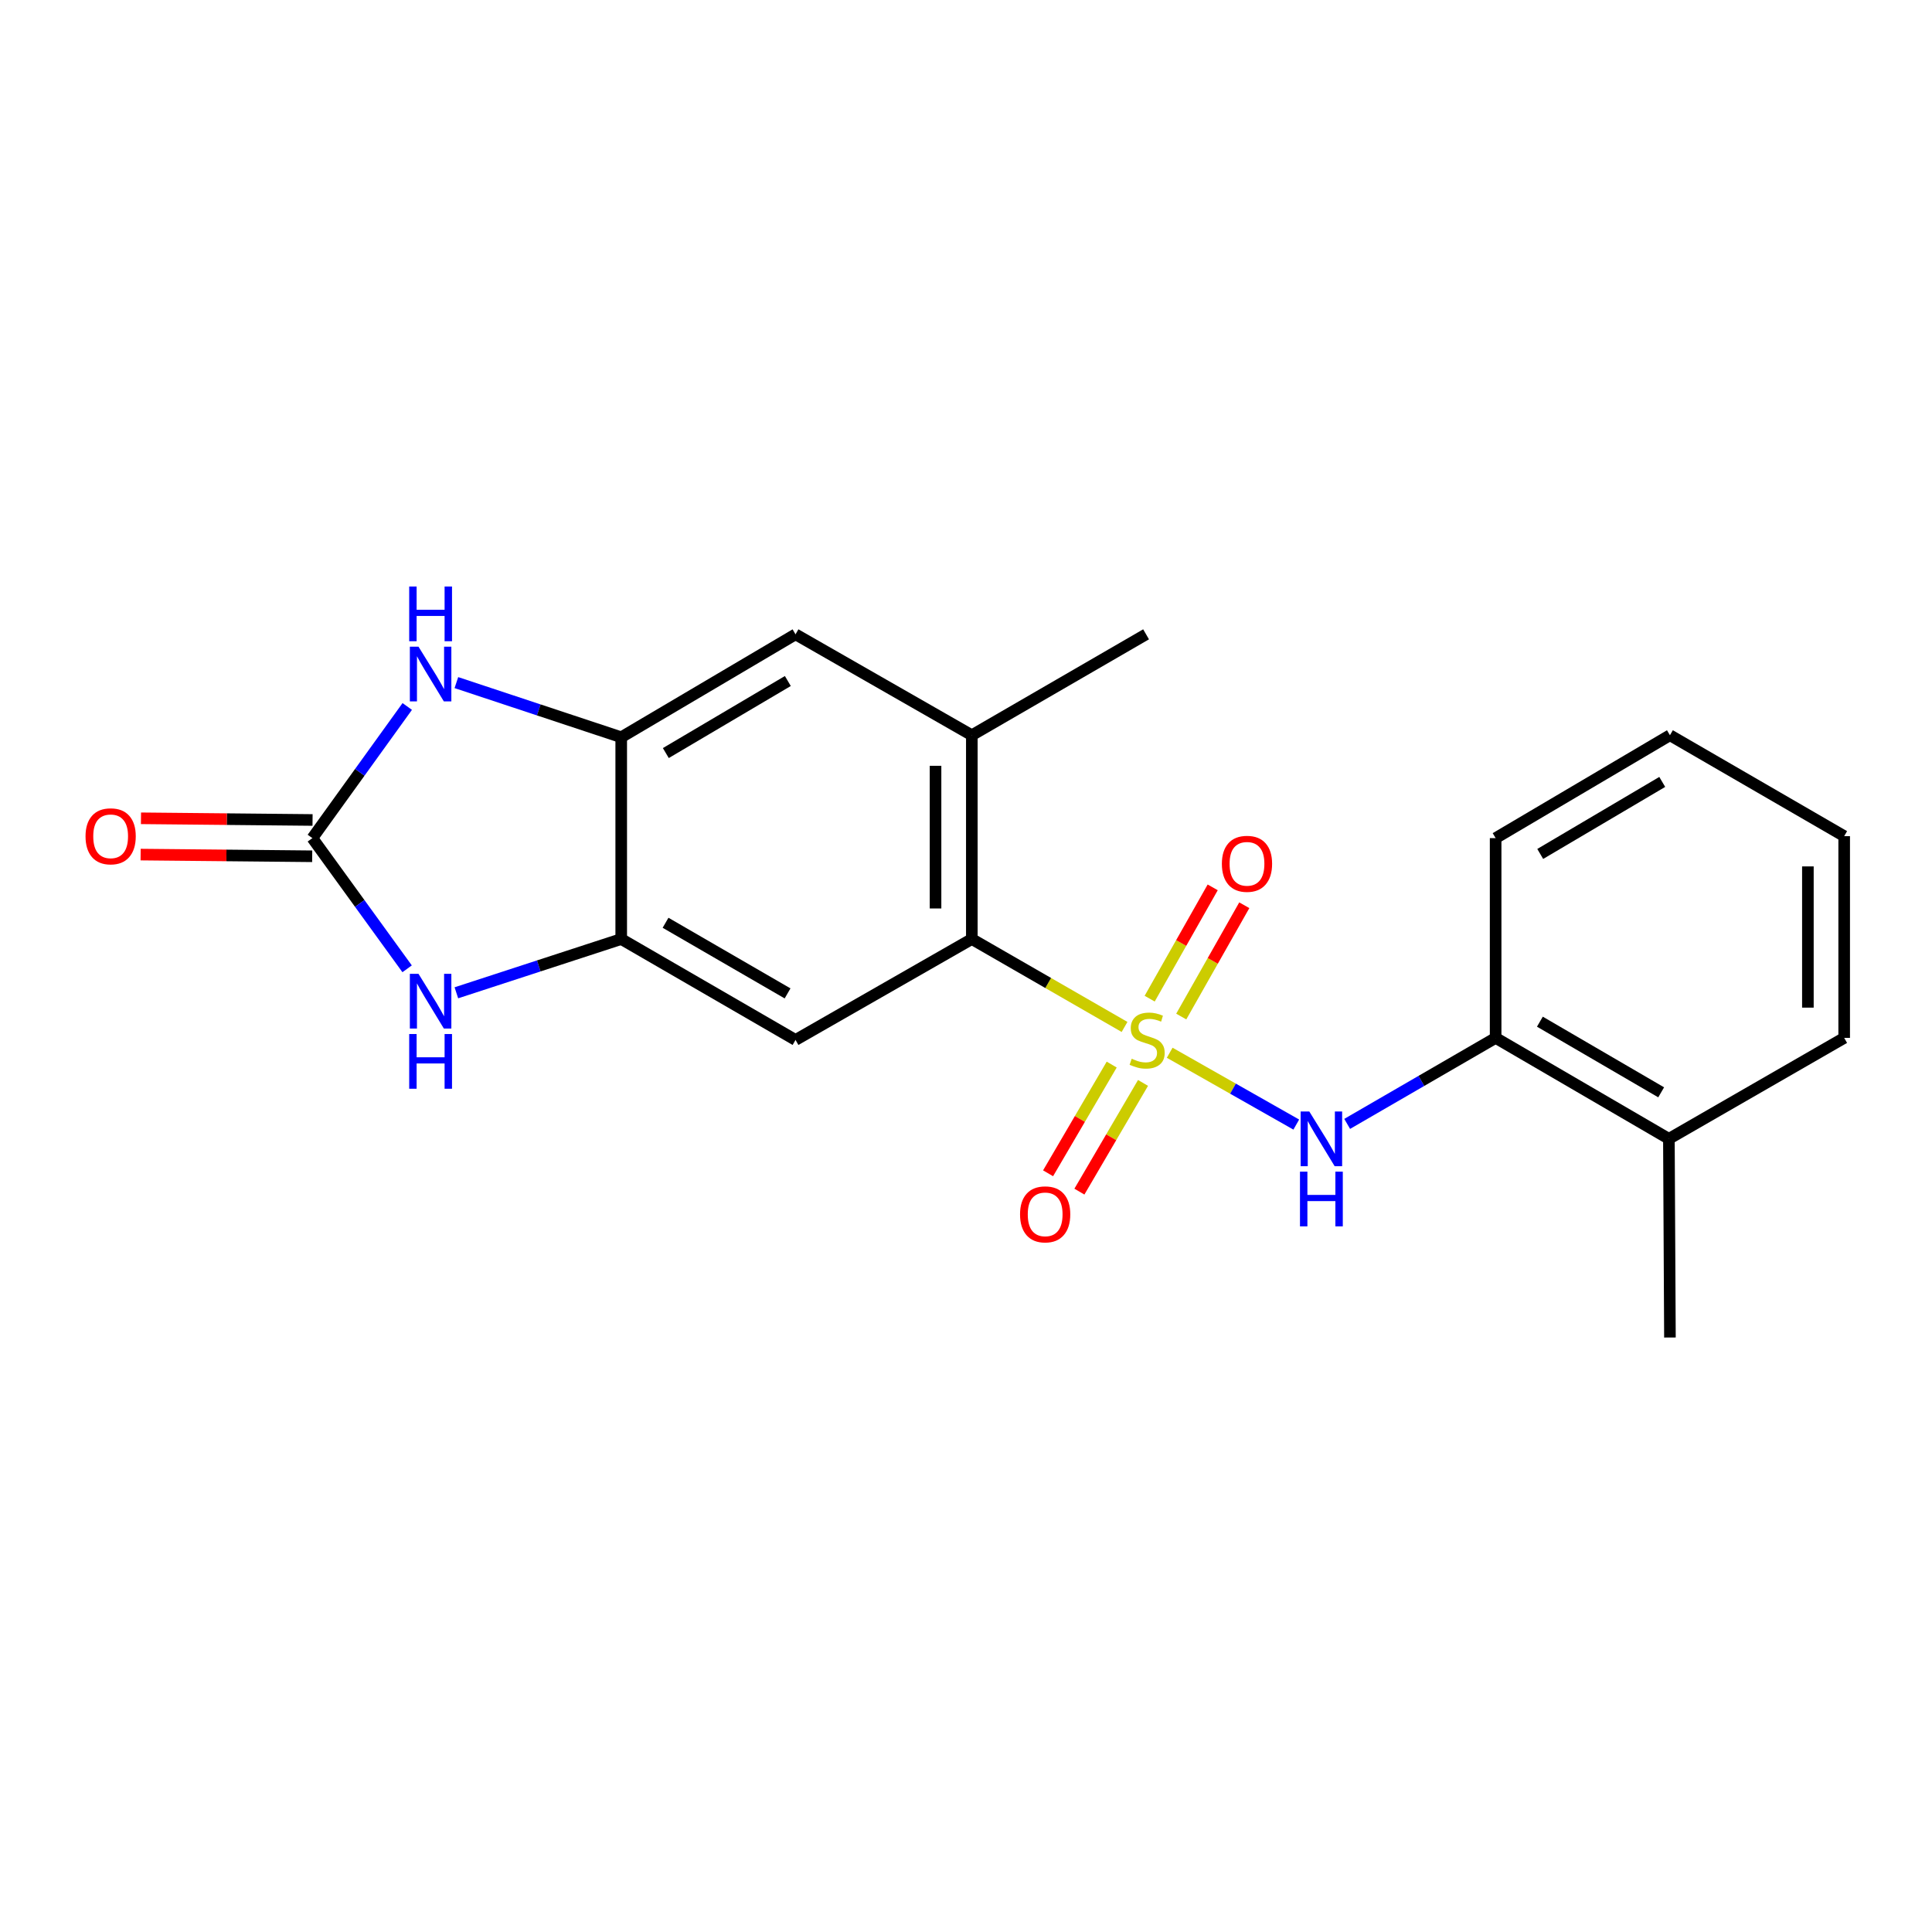 <?xml version='1.0' encoding='iso-8859-1'?>
<svg version='1.1' baseProfile='full'
              xmlns='http://www.w3.org/2000/svg'
                      xmlns:rdkit='http://www.rdkit.org/xml'
                      xmlns:xlink='http://www.w3.org/1999/xlink'
                  xml:space='preserve'
width='1000px' height='1000px' viewBox='0 0 1000 1000'>
<!-- END OF HEADER -->
<rect style='opacity:1.0;fill:#FFFFFF;stroke:none' width='1000' height='1000' x='0' y='0'> </rect>
<path class='bond-0' d='M 582.062,531.544 L 542.539,508.794' style='fill:none;fill-rule:evenodd;stroke:#CCCC00;stroke-width:6px;stroke-linecap:butt;stroke-linejoin:miter;stroke-opacity:1' />
<path class='bond-0' d='M 542.539,508.794 L 503.017,486.044' style='fill:none;fill-rule:evenodd;stroke:#000000;stroke-width:6px;stroke-linecap:butt;stroke-linejoin:miter;stroke-opacity:1' />
<path class='bond-4' d='M 605.432,544.901 L 638.191,563.49' style='fill:none;fill-rule:evenodd;stroke:#CCCC00;stroke-width:6px;stroke-linecap:butt;stroke-linejoin:miter;stroke-opacity:1' />
<path class='bond-4' d='M 638.191,563.49 L 670.951,582.08' style='fill:none;fill-rule:evenodd;stroke:#0000FF;stroke-width:6px;stroke-linecap:butt;stroke-linejoin:miter;stroke-opacity:1' />
<path class='bond-10' d='M 611.413,526.164 L 627.727,497.358' style='fill:none;fill-rule:evenodd;stroke:#CCCC00;stroke-width:6px;stroke-linecap:butt;stroke-linejoin:miter;stroke-opacity:1' />
<path class='bond-10' d='M 627.727,497.358 L 644.04,468.553' style='fill:none;fill-rule:evenodd;stroke:#FF0000;stroke-width:6px;stroke-linecap:butt;stroke-linejoin:miter;stroke-opacity:1' />
<path class='bond-10' d='M 595.068,516.907 L 611.381,488.101' style='fill:none;fill-rule:evenodd;stroke:#CCCC00;stroke-width:6px;stroke-linecap:butt;stroke-linejoin:miter;stroke-opacity:1' />
<path class='bond-10' d='M 611.381,488.101 L 627.694,459.296' style='fill:none;fill-rule:evenodd;stroke:#FF0000;stroke-width:6px;stroke-linecap:butt;stroke-linejoin:miter;stroke-opacity:1' />
<path class='bond-11' d='M 575.415,551.025 L 558.948,579.16' style='fill:none;fill-rule:evenodd;stroke:#CCCC00;stroke-width:6px;stroke-linecap:butt;stroke-linejoin:miter;stroke-opacity:1' />
<path class='bond-11' d='M 558.948,579.16 L 542.481,607.295' style='fill:none;fill-rule:evenodd;stroke:#FF0000;stroke-width:6px;stroke-linecap:butt;stroke-linejoin:miter;stroke-opacity:1' />
<path class='bond-11' d='M 591.627,560.514 L 575.16,588.649' style='fill:none;fill-rule:evenodd;stroke:#CCCC00;stroke-width:6px;stroke-linecap:butt;stroke-linejoin:miter;stroke-opacity:1' />
<path class='bond-11' d='M 575.16,588.649 L 558.693,616.784' style='fill:none;fill-rule:evenodd;stroke:#FF0000;stroke-width:6px;stroke-linecap:butt;stroke-linejoin:miter;stroke-opacity:1' />
<path class='bond-6' d='M 503.017,486.044 L 411.764,538.277' style='fill:none;fill-rule:evenodd;stroke:#000000;stroke-width:6px;stroke-linecap:butt;stroke-linejoin:miter;stroke-opacity:1' />
<path class='bond-8' d='M 503.017,486.044 L 503.017,380.556' style='fill:none;fill-rule:evenodd;stroke:#000000;stroke-width:6px;stroke-linecap:butt;stroke-linejoin:miter;stroke-opacity:1' />
<path class='bond-8' d='M 484.232,470.221 L 484.232,396.379' style='fill:none;fill-rule:evenodd;stroke:#000000;stroke-width:6px;stroke-linecap:butt;stroke-linejoin:miter;stroke-opacity:1' />
<path class='bond-1' d='M 161.684,433.812 L 186.204,467.632' style='fill:none;fill-rule:evenodd;stroke:#000000;stroke-width:6px;stroke-linecap:butt;stroke-linejoin:miter;stroke-opacity:1' />
<path class='bond-1' d='M 186.204,467.632 L 210.725,501.452' style='fill:none;fill-rule:evenodd;stroke:#0000FF;stroke-width:6px;stroke-linecap:butt;stroke-linejoin:miter;stroke-opacity:1' />
<path class='bond-13' d='M 161.776,424.42 L 117.375,423.985' style='fill:none;fill-rule:evenodd;stroke:#000000;stroke-width:6px;stroke-linecap:butt;stroke-linejoin:miter;stroke-opacity:1' />
<path class='bond-13' d='M 117.375,423.985 L 72.973,423.55' style='fill:none;fill-rule:evenodd;stroke:#FF0000;stroke-width:6px;stroke-linecap:butt;stroke-linejoin:miter;stroke-opacity:1' />
<path class='bond-13' d='M 161.592,443.204 L 117.191,442.769' style='fill:none;fill-rule:evenodd;stroke:#000000;stroke-width:6px;stroke-linecap:butt;stroke-linejoin:miter;stroke-opacity:1' />
<path class='bond-13' d='M 117.191,442.769 L 72.789,442.334' style='fill:none;fill-rule:evenodd;stroke:#FF0000;stroke-width:6px;stroke-linecap:butt;stroke-linejoin:miter;stroke-opacity:1' />
<path class='bond-23' d='M 161.684,433.812 L 186.237,399.741' style='fill:none;fill-rule:evenodd;stroke:#000000;stroke-width:6px;stroke-linecap:butt;stroke-linejoin:miter;stroke-opacity:1' />
<path class='bond-23' d='M 186.237,399.741 L 210.791,365.67' style='fill:none;fill-rule:evenodd;stroke:#0000FF;stroke-width:6px;stroke-linecap:butt;stroke-linejoin:miter;stroke-opacity:1' />
<path class='bond-2' d='M 236.216,513.87 L 278.88,499.957' style='fill:none;fill-rule:evenodd;stroke:#0000FF;stroke-width:6px;stroke-linecap:butt;stroke-linejoin:miter;stroke-opacity:1' />
<path class='bond-2' d='M 278.88,499.957 L 321.544,486.044' style='fill:none;fill-rule:evenodd;stroke:#000000;stroke-width:6px;stroke-linecap:butt;stroke-linejoin:miter;stroke-opacity:1' />
<path class='bond-3' d='M 236.22,353.315 L 278.882,367.457' style='fill:none;fill-rule:evenodd;stroke:#0000FF;stroke-width:6px;stroke-linecap:butt;stroke-linejoin:miter;stroke-opacity:1' />
<path class='bond-3' d='M 278.882,367.457 L 321.544,381.6' style='fill:none;fill-rule:evenodd;stroke:#000000;stroke-width:6px;stroke-linecap:butt;stroke-linejoin:miter;stroke-opacity:1' />
<path class='bond-12' d='M 697.294,581.725 L 735.715,559.469' style='fill:none;fill-rule:evenodd;stroke:#0000FF;stroke-width:6px;stroke-linecap:butt;stroke-linejoin:miter;stroke-opacity:1' />
<path class='bond-12' d='M 735.715,559.469 L 774.137,537.212' style='fill:none;fill-rule:evenodd;stroke:#000000;stroke-width:6px;stroke-linecap:butt;stroke-linejoin:miter;stroke-opacity:1' />
<path class='bond-5' d='M 321.544,486.044 L 411.764,538.277' style='fill:none;fill-rule:evenodd;stroke:#000000;stroke-width:6px;stroke-linecap:butt;stroke-linejoin:miter;stroke-opacity:1' />
<path class='bond-5' d='M 344.489,477.622 L 407.643,514.185' style='fill:none;fill-rule:evenodd;stroke:#000000;stroke-width:6px;stroke-linecap:butt;stroke-linejoin:miter;stroke-opacity:1' />
<path class='bond-21' d='M 321.544,486.044 L 321.544,381.6' style='fill:none;fill-rule:evenodd;stroke:#000000;stroke-width:6px;stroke-linecap:butt;stroke-linejoin:miter;stroke-opacity:1' />
<path class='bond-7' d='M 321.544,381.6 L 411.764,328.324' style='fill:none;fill-rule:evenodd;stroke:#000000;stroke-width:6px;stroke-linecap:butt;stroke-linejoin:miter;stroke-opacity:1' />
<path class='bond-7' d='M 344.629,389.784 L 407.783,352.49' style='fill:none;fill-rule:evenodd;stroke:#000000;stroke-width:6px;stroke-linecap:butt;stroke-linejoin:miter;stroke-opacity:1' />
<path class='bond-9' d='M 503.017,380.556 L 411.764,328.324' style='fill:none;fill-rule:evenodd;stroke:#000000;stroke-width:6px;stroke-linecap:butt;stroke-linejoin:miter;stroke-opacity:1' />
<path class='bond-15' d='M 503.017,380.556 L 593.206,328.324' style='fill:none;fill-rule:evenodd;stroke:#000000;stroke-width:6px;stroke-linecap:butt;stroke-linejoin:miter;stroke-opacity:1' />
<path class='bond-14' d='M 774.137,537.212 L 863.814,589.456' style='fill:none;fill-rule:evenodd;stroke:#000000;stroke-width:6px;stroke-linecap:butt;stroke-linejoin:miter;stroke-opacity:1' />
<path class='bond-14' d='M 797.044,528.817 L 859.818,565.388' style='fill:none;fill-rule:evenodd;stroke:#000000;stroke-width:6px;stroke-linecap:butt;stroke-linejoin:miter;stroke-opacity:1' />
<path class='bond-16' d='M 774.137,537.212 L 774.137,433.812' style='fill:none;fill-rule:evenodd;stroke:#000000;stroke-width:6px;stroke-linecap:butt;stroke-linejoin:miter;stroke-opacity:1' />
<path class='bond-17' d='M 863.814,589.456 L 864.357,692.293' style='fill:none;fill-rule:evenodd;stroke:#000000;stroke-width:6px;stroke-linecap:butt;stroke-linejoin:miter;stroke-opacity:1' />
<path class='bond-18' d='M 863.814,589.456 L 954.545,537.212' style='fill:none;fill-rule:evenodd;stroke:#000000;stroke-width:6px;stroke-linecap:butt;stroke-linejoin:miter;stroke-opacity:1' />
<path class='bond-19' d='M 774.137,433.812 L 864.357,380.556' style='fill:none;fill-rule:evenodd;stroke:#000000;stroke-width:6px;stroke-linecap:butt;stroke-linejoin:miter;stroke-opacity:1' />
<path class='bond-19' d='M 797.219,442 L 860.373,404.721' style='fill:none;fill-rule:evenodd;stroke:#000000;stroke-width:6px;stroke-linecap:butt;stroke-linejoin:miter;stroke-opacity:1' />
<path class='bond-22' d='M 954.545,537.212 L 954.545,432.789' style='fill:none;fill-rule:evenodd;stroke:#000000;stroke-width:6px;stroke-linecap:butt;stroke-linejoin:miter;stroke-opacity:1' />
<path class='bond-22' d='M 935.76,521.549 L 935.76,448.452' style='fill:none;fill-rule:evenodd;stroke:#000000;stroke-width:6px;stroke-linecap:butt;stroke-linejoin:miter;stroke-opacity:1' />
<path class='bond-20' d='M 864.357,380.556 L 954.545,432.789' style='fill:none;fill-rule:evenodd;stroke:#000000;stroke-width:6px;stroke-linecap:butt;stroke-linejoin:miter;stroke-opacity:1' />
<path  class='atom-0' d='M 585.759 547.997
Q 586.079 548.117, 587.399 548.677
Q 588.719 549.237, 590.159 549.597
Q 591.639 549.917, 593.079 549.917
Q 595.759 549.917, 597.319 548.637
Q 598.879 547.317, 598.879 545.037
Q 598.879 543.477, 598.079 542.517
Q 597.319 541.557, 596.119 541.037
Q 594.919 540.517, 592.919 539.917
Q 590.399 539.157, 588.879 538.437
Q 587.399 537.717, 586.319 536.197
Q 585.279 534.677, 585.279 532.117
Q 585.279 528.557, 587.679 526.357
Q 590.119 524.157, 594.919 524.157
Q 598.199 524.157, 601.919 525.717
L 600.999 528.797
Q 597.599 527.397, 595.039 527.397
Q 592.279 527.397, 590.759 528.557
Q 589.239 529.677, 589.279 531.637
Q 589.279 533.157, 590.039 534.077
Q 590.839 534.997, 591.959 535.517
Q 593.119 536.037, 595.039 536.637
Q 597.599 537.437, 599.119 538.237
Q 600.639 539.037, 601.719 540.677
Q 602.839 542.277, 602.839 545.037
Q 602.839 548.957, 600.199 551.077
Q 597.599 553.157, 593.239 553.157
Q 590.719 553.157, 588.799 552.597
Q 586.919 552.077, 584.679 551.157
L 585.759 547.997
' fill='#CCCC00'/>
<path  class='atom-3' d='M 216.621 504.059
L 225.901 519.059
Q 226.821 520.539, 228.301 523.219
Q 229.781 525.899, 229.861 526.059
L 229.861 504.059
L 233.621 504.059
L 233.621 532.379
L 229.741 532.379
L 219.781 515.979
Q 218.621 514.059, 217.381 511.859
Q 216.181 509.659, 215.821 508.979
L 215.821 532.379
L 212.141 532.379
L 212.141 504.059
L 216.621 504.059
' fill='#0000FF'/>
<path  class='atom-3' d='M 211.801 535.211
L 215.641 535.211
L 215.641 547.251
L 230.121 547.251
L 230.121 535.211
L 233.961 535.211
L 233.961 563.531
L 230.121 563.531
L 230.121 550.451
L 215.641 550.451
L 215.641 563.531
L 211.801 563.531
L 211.801 535.211
' fill='#0000FF'/>
<path  class='atom-4' d='M 216.621 334.733
L 225.901 349.733
Q 226.821 351.213, 228.301 353.893
Q 229.781 356.573, 229.861 356.733
L 229.861 334.733
L 233.621 334.733
L 233.621 363.053
L 229.741 363.053
L 219.781 346.653
Q 218.621 344.733, 217.381 342.533
Q 216.181 340.333, 215.821 339.653
L 215.821 363.053
L 212.141 363.053
L 212.141 334.733
L 216.621 334.733
' fill='#0000FF'/>
<path  class='atom-4' d='M 211.801 303.581
L 215.641 303.581
L 215.641 315.621
L 230.121 315.621
L 230.121 303.581
L 233.961 303.581
L 233.961 331.901
L 230.121 331.901
L 230.121 318.821
L 215.641 318.821
L 215.641 331.901
L 211.801 331.901
L 211.801 303.581
' fill='#0000FF'/>
<path  class='atom-5' d='M 677.688 575.296
L 686.968 590.296
Q 687.888 591.776, 689.368 594.456
Q 690.848 597.136, 690.928 597.296
L 690.928 575.296
L 694.688 575.296
L 694.688 603.616
L 690.808 603.616
L 680.848 587.216
Q 679.688 585.296, 678.448 583.096
Q 677.248 580.896, 676.888 580.216
L 676.888 603.616
L 673.208 603.616
L 673.208 575.296
L 677.688 575.296
' fill='#0000FF'/>
<path  class='atom-5' d='M 672.868 606.448
L 676.708 606.448
L 676.708 618.488
L 691.188 618.488
L 691.188 606.448
L 695.028 606.448
L 695.028 634.768
L 691.188 634.768
L 691.188 621.688
L 676.708 621.688
L 676.708 634.768
L 672.868 634.768
L 672.868 606.448
' fill='#0000FF'/>
<path  class='atom-11' d='M 632.439 447.104
Q 632.439 440.304, 635.799 436.504
Q 639.159 432.704, 645.439 432.704
Q 651.719 432.704, 655.079 436.504
Q 658.439 440.304, 658.439 447.104
Q 658.439 453.984, 655.039 457.904
Q 651.639 461.784, 645.439 461.784
Q 639.199 461.784, 635.799 457.904
Q 632.439 454.024, 632.439 447.104
M 645.439 458.584
Q 649.759 458.584, 652.079 455.704
Q 654.439 452.784, 654.439 447.104
Q 654.439 441.544, 652.079 438.744
Q 649.759 435.904, 645.439 435.904
Q 641.119 435.904, 638.759 438.704
Q 636.439 441.504, 636.439 447.104
Q 636.439 452.824, 638.759 455.704
Q 641.119 458.584, 645.439 458.584
' fill='#FF0000'/>
<path  class='atom-12' d='M 527.973 628.546
Q 527.973 621.746, 531.333 617.946
Q 534.693 614.146, 540.973 614.146
Q 547.253 614.146, 550.613 617.946
Q 553.973 621.746, 553.973 628.546
Q 553.973 635.426, 550.573 639.346
Q 547.173 643.226, 540.973 643.226
Q 534.733 643.226, 531.333 639.346
Q 527.973 635.466, 527.973 628.546
M 540.973 640.026
Q 545.293 640.026, 547.613 637.146
Q 549.973 634.226, 549.973 628.546
Q 549.973 622.986, 547.613 620.186
Q 545.293 617.346, 540.973 617.346
Q 536.653 617.346, 534.293 620.146
Q 531.973 622.946, 531.973 628.546
Q 531.973 634.266, 534.293 637.146
Q 536.653 640.026, 540.973 640.026
' fill='#FF0000'/>
<path  class='atom-14' d='M 44.271 432.869
Q 44.271 426.069, 47.631 422.269
Q 50.991 418.469, 57.271 418.469
Q 63.551 418.469, 66.911 422.269
Q 70.271 426.069, 70.271 432.869
Q 70.271 439.749, 66.871 443.669
Q 63.471 447.549, 57.271 447.549
Q 51.031 447.549, 47.631 443.669
Q 44.271 439.789, 44.271 432.869
M 57.271 444.349
Q 61.591 444.349, 63.911 441.469
Q 66.271 438.549, 66.271 432.869
Q 66.271 427.309, 63.911 424.509
Q 61.591 421.669, 57.271 421.669
Q 52.951 421.669, 50.591 424.469
Q 48.271 427.269, 48.271 432.869
Q 48.271 438.589, 50.591 441.469
Q 52.951 444.349, 57.271 444.349
' fill='#FF0000'/>
</svg>
